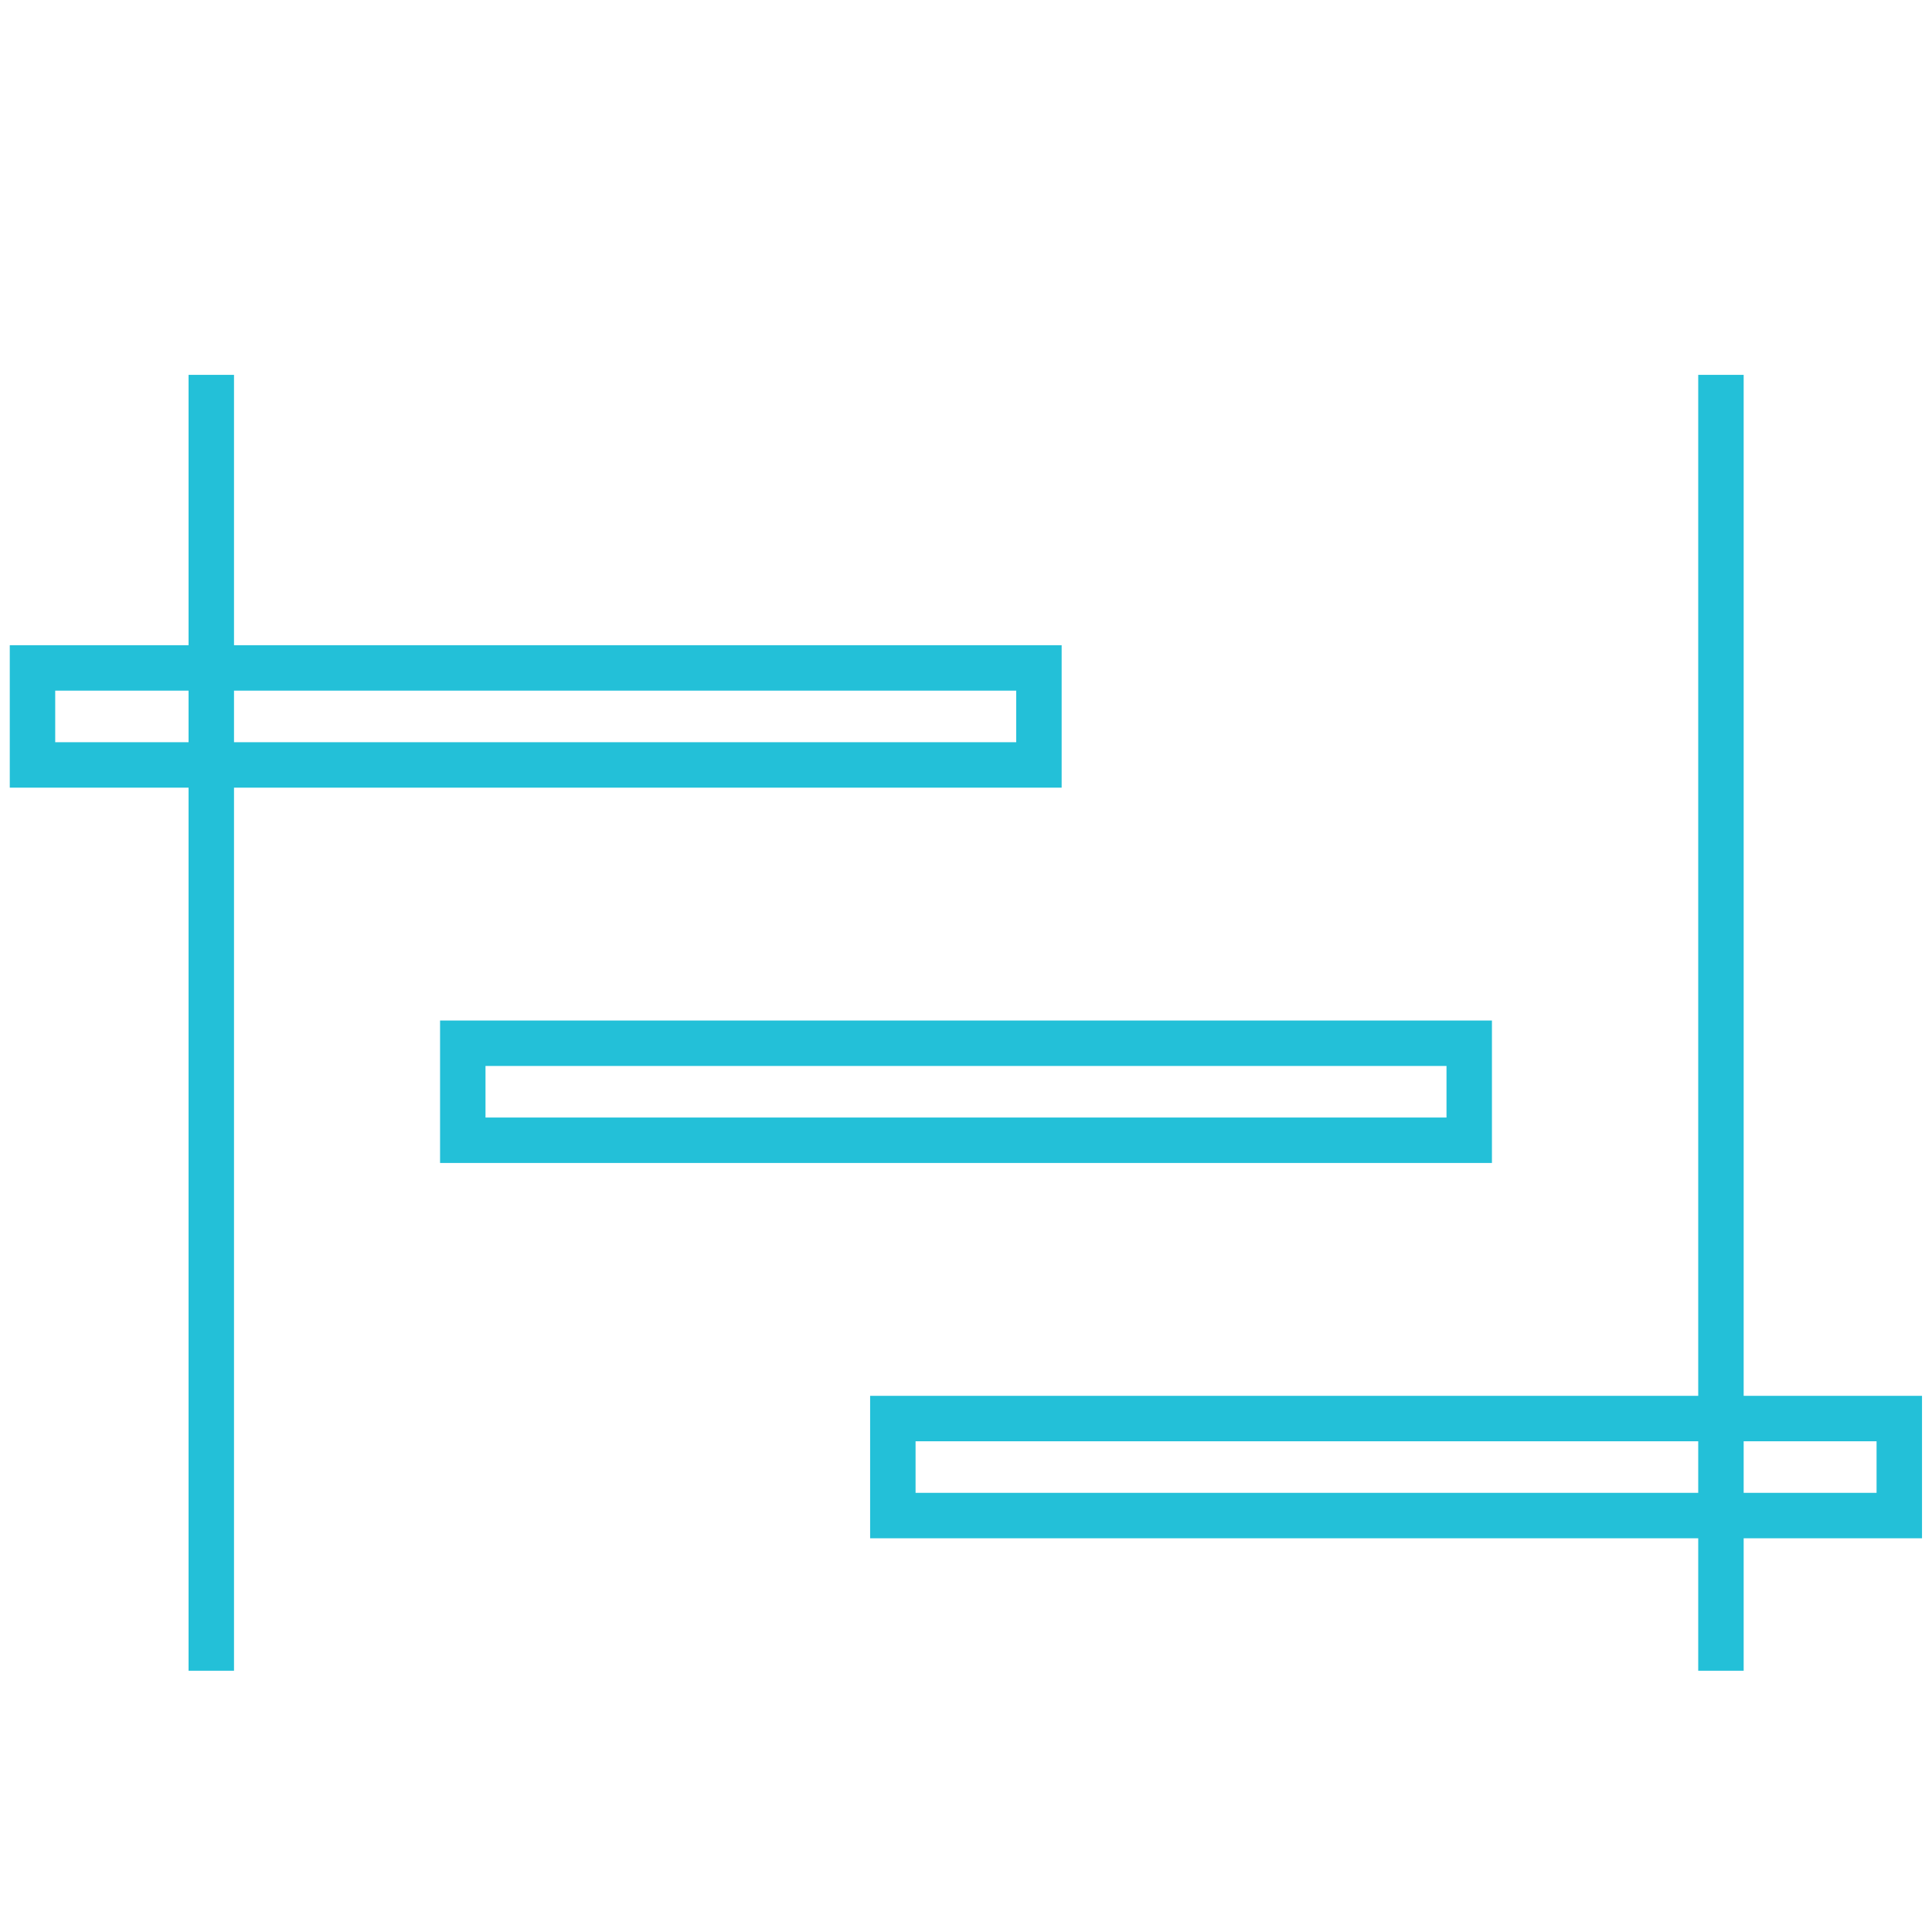 <?xml version="1.0" encoding="utf-8"?>
<svg xmlns="http://www.w3.org/2000/svg" id="Layer_1" data-name="Layer 1" viewBox="0 0 85.04 85.04">
  <defs>
    <style>.cls-1{fill:none;stroke:#23c0d8;stroke-miterlimit:10;stroke-width:2px;}</style>
  </defs>
  <title>fin-Project management</title>
  <rect class="cls-1" x="1.43" y="29.4" width="44.3" height="4.27"/>
  <rect class="cls-1" x="20.37" y="45.92" width="44.3" height="4.27"/>
  <rect class="cls-1" x="39.3" y="62.44" width="44.3" height="4.27"/>
  <line class="cls-1" x1="9.3" y1="16.5" x2="9.3" y2="73.54"/>
  <line class="cls-1" x1="75.75" y1="16.5" x2="75.75" y2="73.54"/>
</svg>